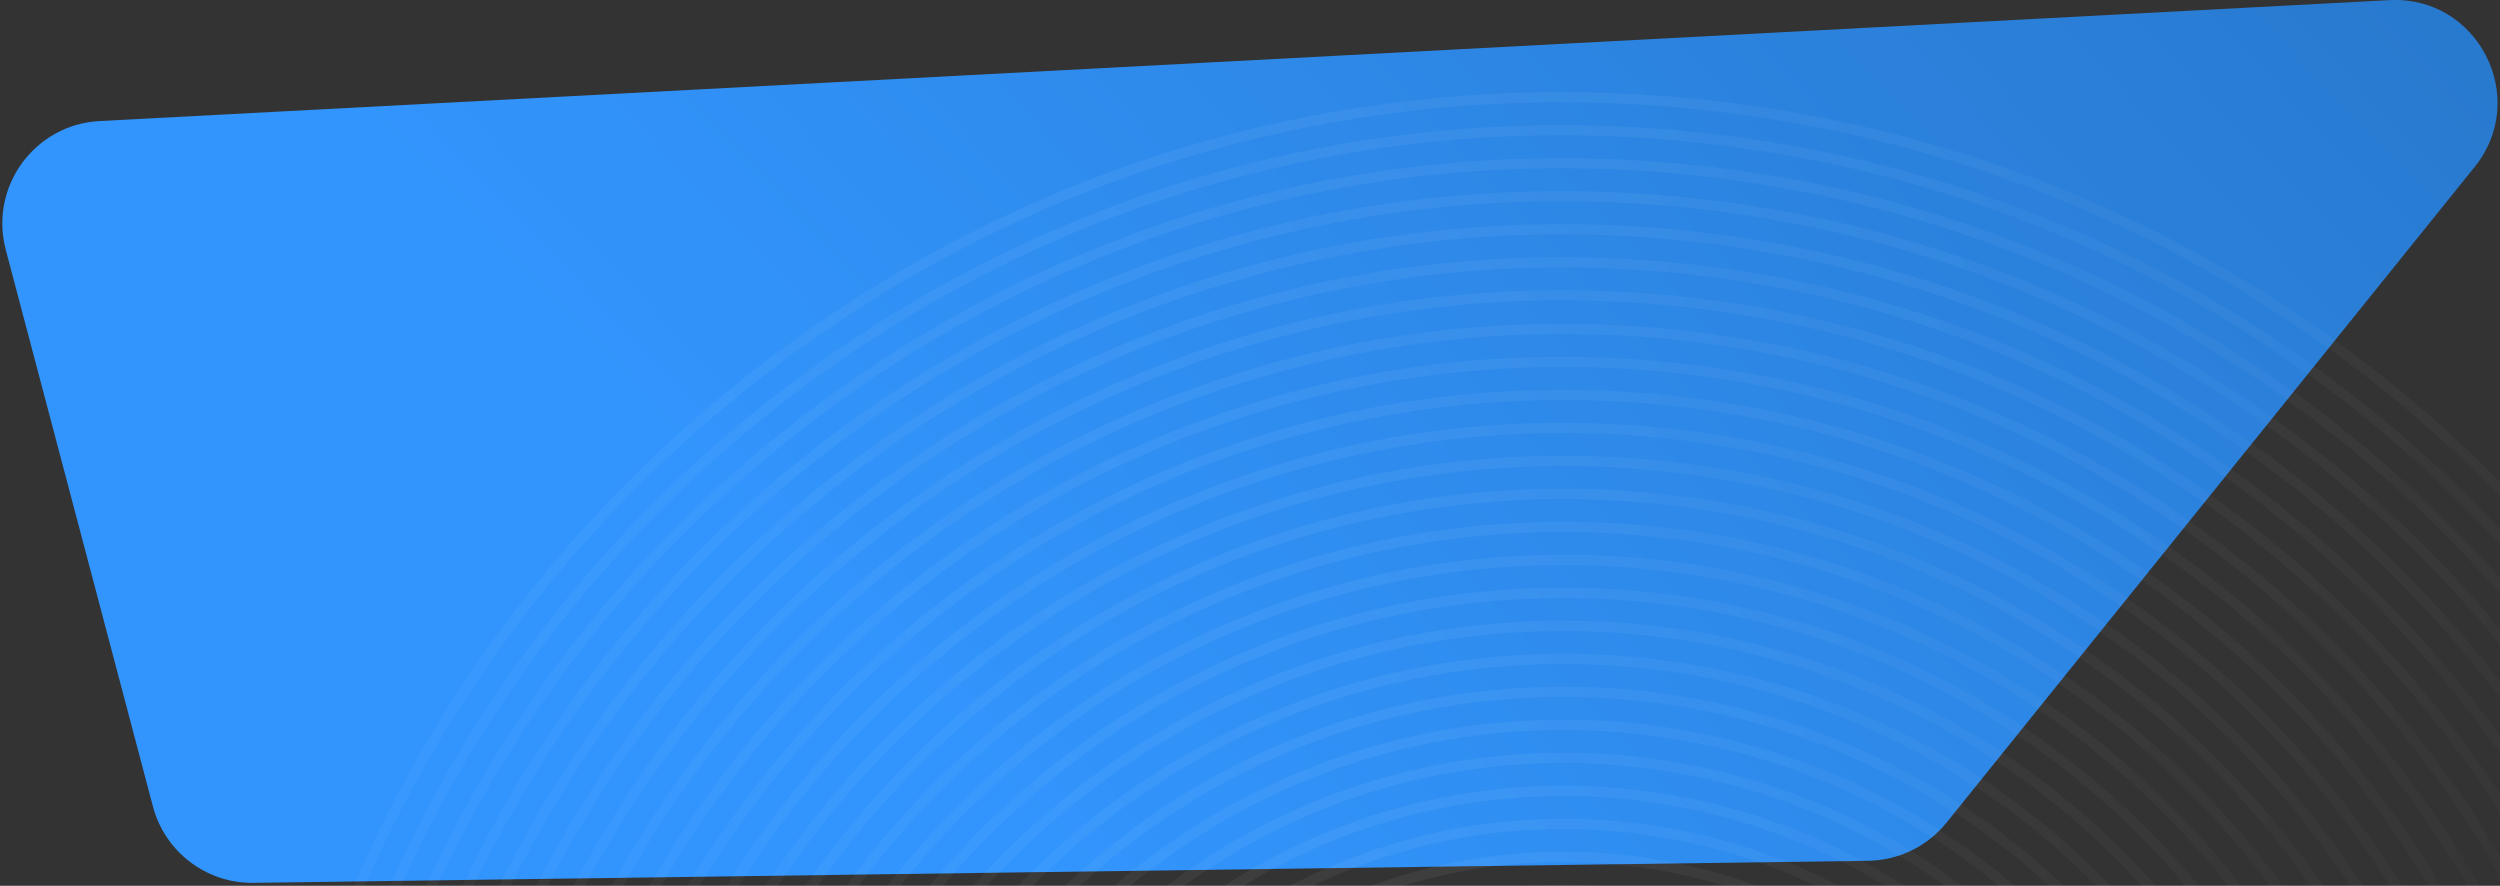 <?xml version="1.0" encoding="UTF-8"?> <svg xmlns="http://www.w3.org/2000/svg" width="1462" height="518" viewBox="0 0 1462 518" fill="none"><rect x="0" y="0" width="1462" height="518" fill="#333333" stroke="none"/> <g clip-path="url(#clip0_744_224)"> <path d="M3.367 146.047C-6.362 109.246 20.198 72.803 58.211 70.796L1397.28 0.085C1449.09 -2.651 1479.72 57.227 1447.17 97.638L1138.37 481.035C1127.16 494.952 1110.33 503.149 1092.46 503.393L148.265 516.292C120.731 516.668 96.476 498.254 89.438 471.632L3.367 146.047Z" fill="url(#paint0_linear_744_224)"></path> <path d="M310.898 1304.95C182.759 1143.43 125.127 941.714 148.632 736.965C172.138 532.216 273.956 348.958 435.363 220.904C596.77 92.85 798.371 35.388 1003.1 59.065C1207.83 82.742 1391.15 184.74 1519.29 346.255C1647.43 507.769 1705.12 709.559 1681.57 914.248C1658.02 1118.94 1556.24 1302.26 1394.85 1430.3C1233.45 1558.34 1031.83 1615.82 827.1 1592.15C622.371 1568.47 439.046 1466.47 310.898 1304.95ZM1514.62 349.962C1387.47 189.699 1205.56 88.502 1002.42 65.008C799.268 41.514 599.211 98.547 439.08 225.589C278.948 352.63 177.923 534.464 154.587 737.641C131.252 940.817 188.425 1140.98 315.571 1301.24C442.717 1461.5 624.638 1562.71 827.816 1586.22C1030.99 1609.73 1230.99 1552.67 1391.13 1425.62C1551.28 1298.56 1652.3 1116.73 1675.64 913.587C1698.99 710.444 1641.78 510.237 1514.62 349.962Z" fill="url(#paint1_radial_744_224)" fill-opacity="0.1"></path> <path d="M326.01 1292.96C201.077 1135.48 144.889 938.816 167.815 739.188C190.741 539.561 290.007 360.871 447.361 236.033C604.715 111.195 801.289 55.157 1000.86 78.283C1200.43 101.409 1379.28 200.823 1504.17 358.249C1629.07 515.674 1685.31 712.401 1662.38 912.028C1639.45 1111.66 1540.19 1290.35 1382.84 1415.17C1225.5 1540 1028.9 1596.06 829.297 1572.96C629.689 1549.86 450.953 1450.44 326.01 1292.96ZM1499.5 361.956C1375.61 205.794 1198.23 107.08 1000.21 84.177C802.198 61.273 607.169 116.882 451.078 240.718C294.988 364.554 196.452 541.789 173.737 739.871C151.021 937.952 206.734 1133.02 330.683 1289.25C454.632 1445.48 631.963 1544.14 830.027 1567.1C1028.09 1590.06 1223.07 1534.39 1379.18 1410.55C1535.28 1286.7 1633.73 1109.53 1656.5 911.406C1679.28 713.277 1623.45 518.189 1499.5 361.956Z" fill="url(#paint2_radial_744_224)" fill-opacity="0.1"></path> <path d="M341.139 1280.95C219.412 1127.52 164.666 935.903 186.968 741.413C209.27 546.923 306.063 372.779 459.376 251.147C612.689 129.515 804.223 74.911 998.712 97.408C1193.2 119.905 1367.29 216.778 1489.05 370.246C1610.8 523.714 1665.53 715.306 1643.23 909.796C1620.93 1104.29 1524.2 1278.47 1370.9 1400.09C1217.6 1521.72 1026.04 1576.34 831.555 1553.84C637.066 1531.34 462.875 1434.39 341.139 1280.95ZM1484.34 373.982C1363.61 221.801 1190.87 125.701 997.93 103.351C804.995 81.001 615.047 135.18 462.986 255.819C310.924 376.459 214.972 549.14 192.838 742.078C170.704 935.017 225.03 1125.1 345.764 1277.28C466.498 1429.46 639.247 1525.57 832.173 1547.91C1025.1 1570.25 1215 1516.01 1367.12 1395.32C1519.24 1274.64 1615.11 1102 1637.26 909.075C1659.4 716.148 1605.14 526.127 1484.4 373.934L1484.34 373.982Z" fill="url(#paint3_radial_744_224)" fill-opacity="0.1"></path> <path d="M356.243 1268.96C237.722 1119.57 184.411 932.99 206.157 743.603C227.903 554.215 322.082 384.709 471.366 266.273C620.649 147.838 807.133 94.678 996.491 116.584C1185.85 138.489 1355.42 232.827 1473.94 382.218C1592.47 531.609 1645.79 718.198 1624.04 907.585C1602.29 1096.97 1508.11 1266.48 1358.84 1384.91C1209.57 1503.33 1023.02 1556.55 833.706 1534.6C644.395 1512.66 474.773 1418.36 356.243 1268.96ZM1469.27 385.926C1351.74 237.786 1183.59 144.24 995.809 122.505C808.023 100.77 623.084 153.501 475.064 270.934C327.044 388.368 233.643 556.48 212.079 744.285C190.515 932.091 243.379 1117.1 360.916 1265.25C478.453 1413.4 646.602 1506.95 834.379 1528.67C1022.16 1550.39 1207.1 1497.67 1355.14 1380.23C1503.17 1262.79 1596.54 1094.7 1618.11 906.891C1639.67 719.086 1586.81 534.077 1469.27 385.926Z" fill="url(#paint4_radial_744_224)" fill-opacity="0.1"></path> <path d="M371.363 1256.98C256.048 1111.63 204.18 930.1 225.335 745.843C246.491 561.586 338.129 396.64 483.372 281.41C628.614 166.181 810.033 114.398 994.308 135.772C1178.58 157.145 1343.52 248.87 1458.83 394.22C1574.15 539.57 1626.03 721.107 1604.87 905.364C1583.72 1089.62 1492.08 1254.57 1346.85 1369.79C1201.62 1485.01 1020.16 1536.74 835.899 1515.44C651.638 1494.13 486.687 1402.34 371.363 1256.98ZM1454.16 397.927C1339.84 253.829 1176.32 162.788 993.632 141.727C810.946 120.666 631.041 171.908 487.098 286.107C343.155 400.306 252.242 563.841 231.231 746.468C210.22 929.095 261.676 1109.12 375.979 1253.2C490.282 1397.27 653.831 1488.35 836.508 1509.4C1019.18 1530.45 1199.09 1479.2 1343.04 1365C1487 1250.79 1577.88 1087.26 1598.85 904.584C1619.83 721.909 1568.54 542.097 1454.16 397.927V397.927Z" fill="url(#paint5_radial_744_224)" fill-opacity="0.1"></path> <path d="M386.474 1244.98C274.365 1103.67 223.931 927.186 244.507 748.05C265.083 568.915 354.158 408.547 495.36 296.523C636.561 184.5 812.954 134.217 992.094 154.945C1171.23 175.673 1331.55 264.948 1443.65 406.257C1555.76 547.565 1606.2 724.052 1585.63 903.199C1565.06 1082.35 1475.98 1242.7 1334.79 1354.72C1193.6 1466.73 1017.18 1517.03 838.044 1496.3C658.905 1475.58 498.592 1386.3 386.474 1244.98ZM1439.08 409.888C1327.96 269.831 1168.95 181.334 991.494 160.898C814.043 140.462 639.014 190.187 499.076 301.208C359.139 412.229 270.823 571.179 250.438 748.745C230.054 926.31 280.031 1101.22 391.109 1241.23C502.187 1381.24 661.241 1469.78 838.692 1490.22C1016.14 1510.65 1191.21 1461.07 1331.17 1350.03C1471.13 1238.99 1559.37 1080.02 1579.76 902.457C1600.14 724.892 1550.17 549.986 1439.04 409.917L1439.08 409.888Z" fill="url(#paint6_radial_744_224)" fill-opacity="0.1"></path> <path d="M401.58 1232.99C292.677 1095.72 243.687 924.288 263.674 750.262C283.661 576.236 370.189 420.491 507.361 311.664C644.533 202.838 815.875 153.998 989.874 174.123C1163.87 194.248 1319.69 280.936 1428.59 418.203C1537.49 555.471 1586.49 726.918 1566.5 900.944C1546.52 1074.97 1459.99 1230.71 1322.83 1339.53C1185.67 1448.35 1014.3 1497.21 840.292 1477.09C666.281 1456.98 510.492 1370.27 401.58 1232.99ZM1423.92 421.911C1316.01 285.895 1161.62 200 989.225 180.038C816.832 160.077 647.001 208.494 511.092 316.318C375.183 424.143 289.398 578.521 269.614 750.968C249.831 923.414 298.405 1093.3 406.286 1229.28C514.167 1365.26 668.593 1451.2 840.986 1471.16C1013.38 1491.12 1183.21 1442.7 1319.13 1334.87C1455.05 1227.04 1540.79 1072.7 1560.58 900.262C1580.38 727.827 1531.83 557.938 1423.92 421.911Z" fill="url(#paint7_radial_744_224)" fill-opacity="0.1"></path> <path d="M416.708 1221C198.506 945.963 244.554 544.824 519.375 326.792C794.196 108.76 1195.28 155.159 1413.49 430.195C1631.69 705.231 1585.65 1106.38 1310.84 1324.4C1036.03 1542.43 634.92 1496.05 416.708 1221ZM1408.81 433.902C1192.65 161.441 795.316 115.485 523.082 331.465C250.848 547.444 205.269 944.89 421.381 1217.29C637.493 1489.69 1034.89 1535.72 1307.13 1319.73C1579.38 1103.74 1624.98 706.375 1408.81 433.902Z" fill="url(#paint8_radial_744_224)" fill-opacity="0.1"></path> <path d="M431.812 1209.01C220.221 942.311 264.889 553.338 531.377 341.917C797.866 130.496 1186.77 175.491 1398.36 442.194C1609.95 708.897 1565.29 1097.88 1298.82 1309.29C1032.34 1520.71 643.413 1475.73 431.812 1209.01ZM1393.7 445.892C1184.16 181.776 798.986 137.221 535.085 346.59C271.183 555.959 226.958 941.181 436.497 1205.3C646.036 1469.41 1031.22 1513.98 1295.13 1304.6C1559.05 1095.22 1603.25 710.02 1393.7 445.892V445.892Z" fill="url(#paint9_radial_744_224)" fill-opacity="0.1"></path> <path d="M446.932 1197.02C241.96 938.661 285.274 561.913 543.43 357.102C801.586 152.292 1178.35 195.866 1383.27 454.165C1588.2 712.464 1544.99 1089.34 1286.84 1294.15C1028.7 1498.95 651.912 1455.39 446.932 1197.02ZM1378.59 457.882C1175.67 202.111 802.647 158.967 547.09 361.715C291.533 564.464 248.697 937.531 451.616 1193.3C654.535 1449.07 1027.57 1492.23 1283.13 1289.47C1538.7 1086.71 1581.51 713.666 1378.59 457.882Z" fill="url(#paint10_radial_744_224)" fill-opacity="0.1"></path> <path d="M462.042 1185.03C263.691 935.014 305.555 570.37 555.378 372.17C805.202 173.97 1169.74 216.191 1368.09 466.205C1566.44 716.219 1524.59 1080.88 1274.83 1279.02C1025.08 1477.16 660.402 1435.05 462.042 1185.03ZM1363.47 469.875C1167.16 222.435 806.31 180.705 559.086 376.843C311.861 572.981 270.418 933.872 466.726 1181.31C663.035 1428.75 1023.89 1470.49 1271.13 1274.35C1518.36 1078.2 1559.78 717.326 1363.47 469.875V469.875Z" fill="url(#paint11_radial_744_224)" fill-opacity="0.1"></path> <path d="M477.156 1173.04C285.426 931.374 325.9 578.884 567.379 387.305C808.858 195.725 1161.33 236.469 1353.06 478.138C1544.79 719.808 1504.32 1072.31 1262.86 1263.88C1021.39 1455.45 668.897 1414.72 477.156 1173.04ZM1348.35 481.874C1158.66 242.779 810.026 202.413 571.087 391.978C332.147 581.543 292.153 930.232 481.841 1169.33C671.529 1408.42 1020.17 1448.8 1259.13 1259.22C1498.08 1069.65 1537.99 721.028 1348.29 481.921L1348.35 481.874Z" fill="url(#paint12_radial_744_224)" fill-opacity="0.1"></path> <path d="M492.265 1161.05C307.144 927.711 346.208 587.374 579.355 402.405C812.501 217.436 1152.77 256.785 1337.91 490.146C1523.05 723.507 1483.97 1063.82 1250.83 1248.78C1017.7 1433.74 677.394 1394.4 492.265 1161.05ZM1333.23 493.863C1150.16 263.113 813.616 224.204 583.081 407.102C352.545 589.999 313.882 926.581 496.949 1157.33C680.017 1388.08 1016.55 1427.02 1247.12 1244.09C1477.69 1061.17 1516.3 724.625 1333.23 493.863Z" fill="url(#paint13_radial_744_224)" fill-opacity="0.1"></path> <path d="M507.378 1149.06C328.878 924.071 366.559 595.922 591.349 417.583C816.139 239.244 1144.26 277.182 1322.76 502.174C1501.26 727.167 1463.59 1055.33 1238.8 1233.67C1014.01 1412.01 685.888 1374.07 507.378 1149.06ZM1318.12 505.853C1141.67 283.448 817.307 245.932 595.08 422.237C372.853 598.543 335.604 922.951 512.051 1145.36C688.499 1367.76 1012.87 1405.29 1235.11 1228.97C1457.35 1052.66 1494.58 728.271 1318.12 505.853Z" fill="url(#paint14_radial_744_224)" fill-opacity="0.1"></path> <path d="M522.502 1137.07C350.622 920.423 386.901 604.438 603.382 432.691C819.863 260.943 1135.81 297.489 1307.69 514.137C1479.57 730.785 1443.3 1046.78 1226.83 1218.52C1010.36 1390.26 694.391 1353.73 522.502 1137.07ZM1303.01 517.844C1133.18 303.771 820.96 267.688 607.09 437.364C393.219 607.04 357.338 919.29 527.175 1133.36C697.012 1347.44 1009.24 1383.53 1223.12 1213.85C1437 1044.16 1472.84 731.948 1302.99 517.863L1303.01 517.844Z" fill="url(#paint15_radial_744_224)" fill-opacity="0.1"></path> <path d="M537.614 1125.07C372.345 916.755 407.173 612.994 615.381 447.81C823.589 282.626 1127.3 317.805 1292.57 526.121C1457.84 734.436 1422.98 1038.28 1214.84 1203.41C1006.7 1368.53 702.893 1333.4 537.614 1125.07ZM1287.89 529.828C1124.68 324.099 824.64 289.387 619.079 452.471C413.517 615.555 379.061 915.622 542.287 1121.36C705.513 1327.1 1005.54 1361.8 1211.11 1198.71C1416.69 1035.62 1451.12 735.568 1287.89 529.828V529.828Z" fill="url(#paint16_radial_744_224)" fill-opacity="0.1"></path> <path d="M552.723 1113.08C394.075 913.106 427.551 621.449 627.39 462.905C827.23 304.36 1118.86 338.093 1277.51 538.064C1436.15 738.035 1402.68 1029.69 1202.84 1188.24C1003 1346.78 711.381 1313.06 552.723 1113.08ZM1272.74 541.847C1116.14 344.463 828.264 311.173 631.107 467.59C433.95 624.006 400.824 911.966 557.42 1109.35C714.016 1306.73 1001.9 1340.04 1199.13 1183.56C1396.36 1027.09 1429.38 739.214 1272.77 541.818L1272.74 541.847Z" fill="url(#paint17_radial_744_224)" fill-opacity="0.1"></path> <path d="M567.848 1101.09C415.82 909.467 447.894 629.975 639.377 478.06C830.861 326.145 1110.31 358.486 1262.34 550.112C1414.37 741.738 1382.3 1021.24 1190.83 1173.15C999.36 1325.05 719.886 1292.73 567.848 1101.09ZM1257.67 553.819C1107.68 364.768 831.979 332.892 643.094 482.745C454.21 632.598 422.517 908.311 572.521 1097.39C722.526 1286.46 998.219 1318.33 1187.11 1168.46C1376.01 1018.6 1407.69 742.864 1257.69 553.8L1257.67 553.819Z" fill="url(#paint18_radial_744_224)" fill-opacity="0.1"></path> <path d="M582.976 1089.08C437.568 905.802 468.265 638.455 651.391 493.17C834.518 347.884 1101.83 378.805 1247.24 562.086C1392.64 745.368 1361.96 1012.73 1178.84 1158C995.728 1303.28 728.394 1272.38 582.976 1089.08ZM1242.56 565.794C1099.2 385.087 835.66 354.612 655.108 497.855C474.556 641.097 444.284 904.669 587.649 1085.38C731.015 1266.08 994.56 1296.59 1175.12 1153.34C1355.69 1010.09 1385.93 746.522 1242.55 565.803L1242.56 565.794Z" fill="url(#paint19_radial_744_224)" fill-opacity="0.1"></path> <path d="M598.073 1077.11C459.275 902.165 488.568 647.004 663.374 508.32C838.18 369.636 1093.3 399.152 1232.1 574.101C1370.9 749.05 1341.62 1004.22 1166.82 1142.9C992.028 1281.57 736.88 1252.08 598.073 1077.11ZM1227.43 577.809C1090.68 405.446 839.31 376.373 667.103 512.996C494.896 649.618 466.036 901.017 602.782 1073.38C739.527 1245.74 990.91 1274.83 1163.12 1138.2C1335.32 1001.58 1364.18 750.183 1227.43 577.809Z" fill="url(#paint20_radial_744_224)" fill-opacity="0.1"></path> <path d="M613.193 1065.11C481.016 898.508 508.907 655.511 675.38 523.438C841.854 391.364 1084.81 419.479 1216.99 586.083C1349.17 752.688 1321.29 995.697 1154.83 1127.76C988.364 1259.82 745.38 1231.73 613.193 1065.11ZM1212.32 589.791C1082.19 425.773 842.984 398.102 679.097 528.122C515.211 658.143 487.788 897.447 617.866 1061.41C747.944 1225.36 987.21 1253.11 1151.11 1123.08C1315.01 993.045 1342.45 753.82 1212.32 589.791V589.791Z" fill="url(#paint21_radial_744_224)" fill-opacity="0.1"></path> <path d="M628.274 1053.15C502.717 894.891 529.218 664.048 687.359 538.586C845.5 413.123 1076.29 439.803 1201.86 598.087C1327.44 756.37 1300.93 987.201 1142.8 1112.65C984.672 1238.11 753.84 1211.42 628.274 1053.15ZM1197.18 601.803C1073.67 446.118 846.63 419.86 691.076 543.271C535.522 666.681 509.444 893.749 632.959 1049.43C756.473 1205.12 983.519 1231.39 1139.08 1107.97C1294.65 984.549 1320.73 757.481 1197.2 601.784L1197.18 601.803Z" fill="url(#paint22_radial_744_224)" fill-opacity="0.1"></path> <path d="M643.42 1041.14C524.483 891.223 549.611 672.58 699.42 553.729C849.228 434.877 1067.87 460.178 1186.81 610.094C1305.75 760.009 1280.66 978.699 1130.86 1097.54C981.063 1216.38 762.367 1191.07 643.42 1041.14ZM1182.1 613.775C1065.2 466.434 850.329 441.578 703.072 558.406C555.815 675.234 531.151 890.128 648.046 1037.47C764.94 1184.81 979.821 1209.68 1127.08 1092.85C1274.34 976.022 1299 761.127 1182.1 613.775V613.775Z" fill="url(#paint23_radial_744_224)" fill-opacity="0.1"></path> <path d="M658.53 1029.15C546.204 887.563 569.911 681.061 711.387 568.821C852.862 456.58 1059.33 480.468 1171.66 622.05C1283.98 763.633 1260.29 970.147 1118.82 1082.38C977.359 1194.61 770.865 1170.74 658.53 1029.15ZM1166.97 625.767C1056.7 486.771 853.992 463.317 715.103 573.505C576.215 683.694 552.941 886.433 663.215 1025.43C773.488 1164.43 976.206 1187.89 1115.11 1077.69C1254.01 967.496 1277.26 764.775 1166.97 625.767Z" fill="url(#paint24_radial_744_224)" fill-opacity="0.1"></path> <path d="M673.642 1017.16C567.936 883.918 590.242 689.58 723.385 583.95C856.528 478.319 1050.83 500.806 1156.54 634.044C1262.25 767.283 1239.95 961.632 1106.82 1067.25C973.687 1172.87 779.357 1150.41 673.642 1017.16ZM1151.86 637.761C1048.2 507.11 857.646 485.066 727.102 588.635C596.558 692.203 574.685 882.778 678.339 1013.43C781.993 1144.08 972.557 1166.14 1103.11 1062.56C1233.67 958.981 1255.53 768.436 1151.86 637.761Z" fill="url(#paint25_radial_744_224)" fill-opacity="0.1"></path> <path d="M688.759 1005.17C589.673 880.279 610.597 698.129 735.407 599.11C860.217 500.09 1042.36 521.175 1141.43 646.045C1240.49 770.915 1219.59 953.089 1094.79 1052.1C969.991 1151.11 787.854 1130.08 688.759 1005.17ZM1136.74 649.762C1039.7 527.443 861.316 506.813 739.105 603.771C616.893 700.729 596.401 879.137 693.444 1001.46C790.487 1123.77 968.878 1144.42 1091.1 1047.45C1213.32 950.482 1233.79 772.093 1136.74 649.762Z" fill="url(#paint26_radial_744_224)" fill-opacity="0.1"></path> <path d="M703.883 993.167C611.408 876.606 630.932 706.599 747.397 614.2C863.863 521.801 1033.84 541.463 1126.32 658.024C1218.79 774.585 1199.28 944.604 1082.82 1036.99C966.371 1129.38 796.367 1109.74 703.883 993.167ZM1121.65 661.731C1031.22 547.757 864.993 528.538 751.114 618.885C637.235 709.232 618.133 875.486 708.555 989.46C798.978 1103.43 965.217 1122.66 1079.11 1032.31C1193 941.952 1212.08 775.717 1121.65 661.731Z" fill="url(#paint27_radial_744_224)" fill-opacity="0.1"></path> <path d="M718.987 981.19C633.132 872.974 651.255 715.131 759.388 629.343C867.521 543.554 1025.34 561.814 1111.19 670.031C1197.05 778.248 1178.93 936.102 1070.81 1021.88C962.691 1107.66 804.851 1089.42 718.987 981.19ZM1106.52 673.738C1022.72 568.108 868.699 550.253 763.105 634.027C657.511 717.801 639.834 871.872 723.636 977.502C807.439 1083.13 961.466 1101 1067.07 1017.22C1172.68 933.432 1190.33 779.38 1106.52 673.738Z" fill="url(#paint28_radial_744_224)" fill-opacity="0.1"></path> <path d="M734.108 969.195C654.873 869.323 671.547 723.585 771.347 644.407C871.148 565.229 1016.8 582.088 1096.08 682.02C1175.36 781.951 1158.64 927.63 1058.85 1006.8C959.065 1085.97 813.351 1069.08 734.108 969.195ZM1091.41 685.727C1014.22 588.43 872.344 572.05 775.13 649.175C677.916 726.301 661.608 868.214 738.78 965.488C815.953 1062.76 957.845 1079.16 1055.07 1002.03C1152.3 924.895 1168.61 783.036 1091.41 685.727Z" fill="url(#paint29_radial_744_224)" fill-opacity="0.1"></path> </g> <defs> <linearGradient id="paint0_linear_744_224" x1="3050.84" y1="-788.43" x2="1127.98" y2="1039.33" gradientUnits="userSpaceOnUse"> <stop stop-color="#164678"></stop> <stop offset="0.464" stop-color="#236BB6"></stop> <stop offset="1" stop-color="#3295FD"></stop> </linearGradient> <radialGradient id="paint1_radial_744_224" cx="0" cy="0" r="1" gradientUnits="userSpaceOnUse" gradientTransform="translate(736.022 102.296) rotate(52.1) scale(1296.27 1295.17)"> <stop stop-color="white" stop-opacity="0.56"></stop> <stop offset="1" stop-color="white" stop-opacity="0"></stop> </radialGradient> <radialGradient id="paint2_radial_744_224" cx="0" cy="0" r="1" gradientUnits="userSpaceOnUse" gradientTransform="translate(740.499 120.392) rotate(52.1) scale(1263.84 1262.77)"> <stop stop-color="white" stop-opacity="0.56"></stop> <stop offset="1" stop-color="white" stop-opacity="0"></stop> </radialGradient> <radialGradient id="paint3_radial_744_224" cx="0" cy="0" r="1" gradientUnits="userSpaceOnUse" gradientTransform="translate(744.977 138.491) rotate(52.1) scale(1231.48 1230.34)"> <stop stop-color="white" stop-opacity="0.56"></stop> <stop offset="1" stop-color="white" stop-opacity="0"></stop> </radialGradient> <radialGradient id="paint4_radial_744_224" cx="0" cy="0" r="1" gradientUnits="userSpaceOnUse" gradientTransform="translate(749.459 156.568) rotate(52.1) scale(1198.99 1197.96)"> <stop stop-color="white" stop-opacity="0.56"></stop> <stop offset="1" stop-color="white" stop-opacity="0"></stop> </radialGradient> <radialGradient id="paint5_radial_744_224" cx="0" cy="0" r="1" gradientUnits="userSpaceOnUse" gradientTransform="translate(753.944 174.672) rotate(52.1) scale(1166.56 1165.56)"> <stop stop-color="white" stop-opacity="0.56"></stop> <stop offset="1" stop-color="white" stop-opacity="0"></stop> </radialGradient> <radialGradient id="paint6_radial_744_224" cx="0" cy="0" r="1" gradientUnits="userSpaceOnUse" gradientTransform="translate(758.369 192.787) rotate(52.1) scale(1134.16 1133.1)"> <stop stop-color="white" stop-opacity="0.56"></stop> <stop offset="1" stop-color="white" stop-opacity="0"></stop> </radialGradient> <radialGradient id="paint7_radial_744_224" cx="0" cy="0" r="1" gradientUnits="userSpaceOnUse" gradientTransform="translate(762.889 210.861) rotate(52.1) scale(1101.7 1100.76)"> <stop stop-color="white" stop-opacity="0.56"></stop> <stop offset="1" stop-color="white" stop-opacity="0"></stop> </radialGradient> <radialGradient id="paint8_radial_744_224" cx="0" cy="0" r="1" gradientUnits="userSpaceOnUse" gradientTransform="translate(767.381 228.956) rotate(52.1) scale(1069.27 1068.36)"> <stop stop-color="white" stop-opacity="0.56"></stop> <stop offset="1" stop-color="white" stop-opacity="0"></stop> </radialGradient> <radialGradient id="paint9_radial_744_224" cx="0" cy="0" r="1" gradientUnits="userSpaceOnUse" gradientTransform="translate(771.85 247.058) rotate(52.1) scale(1036.85 1035.95)"> <stop stop-color="white" stop-opacity="0.56"></stop> <stop offset="1" stop-color="white" stop-opacity="0"></stop> </radialGradient> <radialGradient id="paint10_radial_744_224" cx="0" cy="0" r="1" gradientUnits="userSpaceOnUse" gradientTransform="translate(776.394 265.194) rotate(52.1) scale(1004.35 1003.58)"> <stop stop-color="white" stop-opacity="0.56"></stop> <stop offset="1" stop-color="white" stop-opacity="0"></stop> </radialGradient> <radialGradient id="paint11_radial_744_224" cx="0" cy="0" r="1" gradientUnits="userSpaceOnUse" gradientTransform="translate(780.782 283.266) rotate(52.1) scale(971.99 971.113)"> <stop stop-color="white" stop-opacity="0.56"></stop> <stop offset="1" stop-color="white" stop-opacity="0"></stop> </radialGradient> <radialGradient id="paint12_radial_744_224" cx="0" cy="0" r="1" gradientUnits="userSpaceOnUse" gradientTransform="translate(785.32 301.322) rotate(52.1) scale(939.561 938.8)"> <stop stop-color="white" stop-opacity="0.56"></stop> <stop offset="1" stop-color="white" stop-opacity="0"></stop> </radialGradient> <radialGradient id="paint13_radial_744_224" cx="0" cy="0" r="1" gradientUnits="userSpaceOnUse" gradientTransform="translate(789.758 319.405) rotate(52.1) scale(907.171 906.373)"> <stop stop-color="white" stop-opacity="0.56"></stop> <stop offset="1" stop-color="white" stop-opacity="0"></stop> </radialGradient> <radialGradient id="paint14_radial_744_224" cx="0" cy="0" r="1" gradientUnits="userSpaceOnUse" gradientTransform="translate(794.228 337.55) rotate(52.1) scale(874.705 873.932)"> <stop stop-color="white" stop-opacity="0.56"></stop> <stop offset="1" stop-color="white" stop-opacity="0"></stop> </radialGradient> <radialGradient id="paint15_radial_744_224" cx="0" cy="0" r="1" gradientUnits="userSpaceOnUse" gradientTransform="translate(798.741 355.623) rotate(52.1) scale(842.277 841.569)"> <stop stop-color="white" stop-opacity="0.56"></stop> <stop offset="1" stop-color="white" stop-opacity="0"></stop> </radialGradient> <radialGradient id="paint16_radial_744_224" cx="0" cy="0" r="1" gradientUnits="userSpaceOnUse" gradientTransform="translate(803.218 373.712) rotate(52.1) scale(809.874 809.167)"> <stop stop-color="white" stop-opacity="0.56"></stop> <stop offset="1" stop-color="white" stop-opacity="0"></stop> </radialGradient> <radialGradient id="paint17_radial_744_224" cx="0" cy="0" r="1" gradientUnits="userSpaceOnUse" gradientTransform="translate(807.723 391.759) rotate(52.1) scale(777.433 776.829)"> <stop stop-color="white" stop-opacity="0.56"></stop> <stop offset="1" stop-color="white" stop-opacity="0"></stop> </radialGradient> <radialGradient id="paint18_radial_744_224" cx="0" cy="0" r="1" gradientUnits="userSpaceOnUse" gradientTransform="translate(812.171 409.897) rotate(52.1) scale(745.018 744.363)"> <stop stop-color="white" stop-opacity="0.56"></stop> <stop offset="1" stop-color="white" stop-opacity="0"></stop> </radialGradient> <radialGradient id="paint19_radial_744_224" cx="0" cy="0" r="1" gradientUnits="userSpaceOnUse" gradientTransform="translate(816.663 427.974) rotate(52.1) scale(712.59 711.961)"> <stop stop-color="white" stop-opacity="0.56"></stop> <stop offset="1" stop-color="white" stop-opacity="0"></stop> </radialGradient> <radialGradient id="paint20_radial_744_224" cx="0" cy="0" r="1" gradientUnits="userSpaceOnUse" gradientTransform="translate(821.124 446.092) rotate(52.1) scale(680.161 679.559)"> <stop stop-color="white" stop-opacity="0.56"></stop> <stop offset="1" stop-color="white" stop-opacity="0"></stop> </radialGradient> <radialGradient id="paint21_radial_744_224" cx="0" cy="0" r="1" gradientUnits="userSpaceOnUse" gradientTransform="translate(825.609 464.177) rotate(52.1) scale(647.733 647.157)"> <stop stop-color="white" stop-opacity="0.56"></stop> <stop offset="1" stop-color="white" stop-opacity="0"></stop> </radialGradient> <radialGradient id="paint22_radial_744_224" cx="0" cy="0" r="1" gradientUnits="userSpaceOnUse" gradientTransform="translate(830.07 482.289) rotate(52.1) scale(615.305 614.781)"> <stop stop-color="white" stop-opacity="0.56"></stop> <stop offset="1" stop-color="white" stop-opacity="0"></stop> </radialGradient> <radialGradient id="paint23_radial_744_224" cx="0" cy="0" r="1" gradientUnits="userSpaceOnUse" gradientTransform="translate(834.609 500.399) rotate(52.1) scale(582.877 582.379)"> <stop stop-color="white" stop-opacity="0.56"></stop> <stop offset="1" stop-color="white" stop-opacity="0"></stop> </radialGradient> <radialGradient id="paint24_radial_744_224" cx="0" cy="0" r="1" gradientUnits="userSpaceOnUse" gradientTransform="translate(839.054 518.458) rotate(52.1) scale(550.449 549.977)"> <stop stop-color="white" stop-opacity="0.56"></stop> <stop offset="1" stop-color="white" stop-opacity="0"></stop> </radialGradient> <radialGradient id="paint25_radial_744_224" cx="0" cy="0" r="1" gradientUnits="userSpaceOnUse" gradientTransform="translate(843.531 536.555) rotate(52.1) scale(518.021 517.575)"> <stop stop-color="white" stop-opacity="0.56"></stop> <stop offset="1" stop-color="white" stop-opacity="0"></stop> </radialGradient> <radialGradient id="paint26_radial_744_224" cx="0" cy="0" r="1" gradientUnits="userSpaceOnUse" gradientTransform="translate(848.028 554.679) rotate(52.1) scale(485.528 485.173)"> <stop stop-color="white" stop-opacity="0.56"></stop> <stop offset="1" stop-color="white" stop-opacity="0"></stop> </radialGradient> <radialGradient id="paint27_radial_744_224" cx="0" cy="0" r="1" gradientUnits="userSpaceOnUse" gradientTransform="translate(852.5 572.74) rotate(52.1) scale(453.164 452.771)"> <stop stop-color="white" stop-opacity="0.56"></stop> <stop offset="1" stop-color="white" stop-opacity="0"></stop> </radialGradient> <radialGradient id="paint28_radial_744_224" cx="0" cy="0" r="1" gradientUnits="userSpaceOnUse" gradientTransform="translate(856.968 590.85) rotate(52.1) scale(420.736 420.369)"> <stop stop-color="white" stop-opacity="0.56"></stop> <stop offset="1" stop-color="white" stop-opacity="0"></stop> </radialGradient> <radialGradient id="paint29_radial_744_224" cx="0" cy="0" r="1" gradientUnits="userSpaceOnUse" gradientTransform="translate(861.411 608.889) rotate(52.1) scale(388.423 387.967)"> <stop stop-color="white" stop-opacity="0.56"></stop> <stop offset="1" stop-color="white" stop-opacity="0"></stop> </radialGradient> <clipPath id="clip0_744_224"> <rect width="1462" height="518" fill="white"></rect> </clipPath> </defs> </svg> 